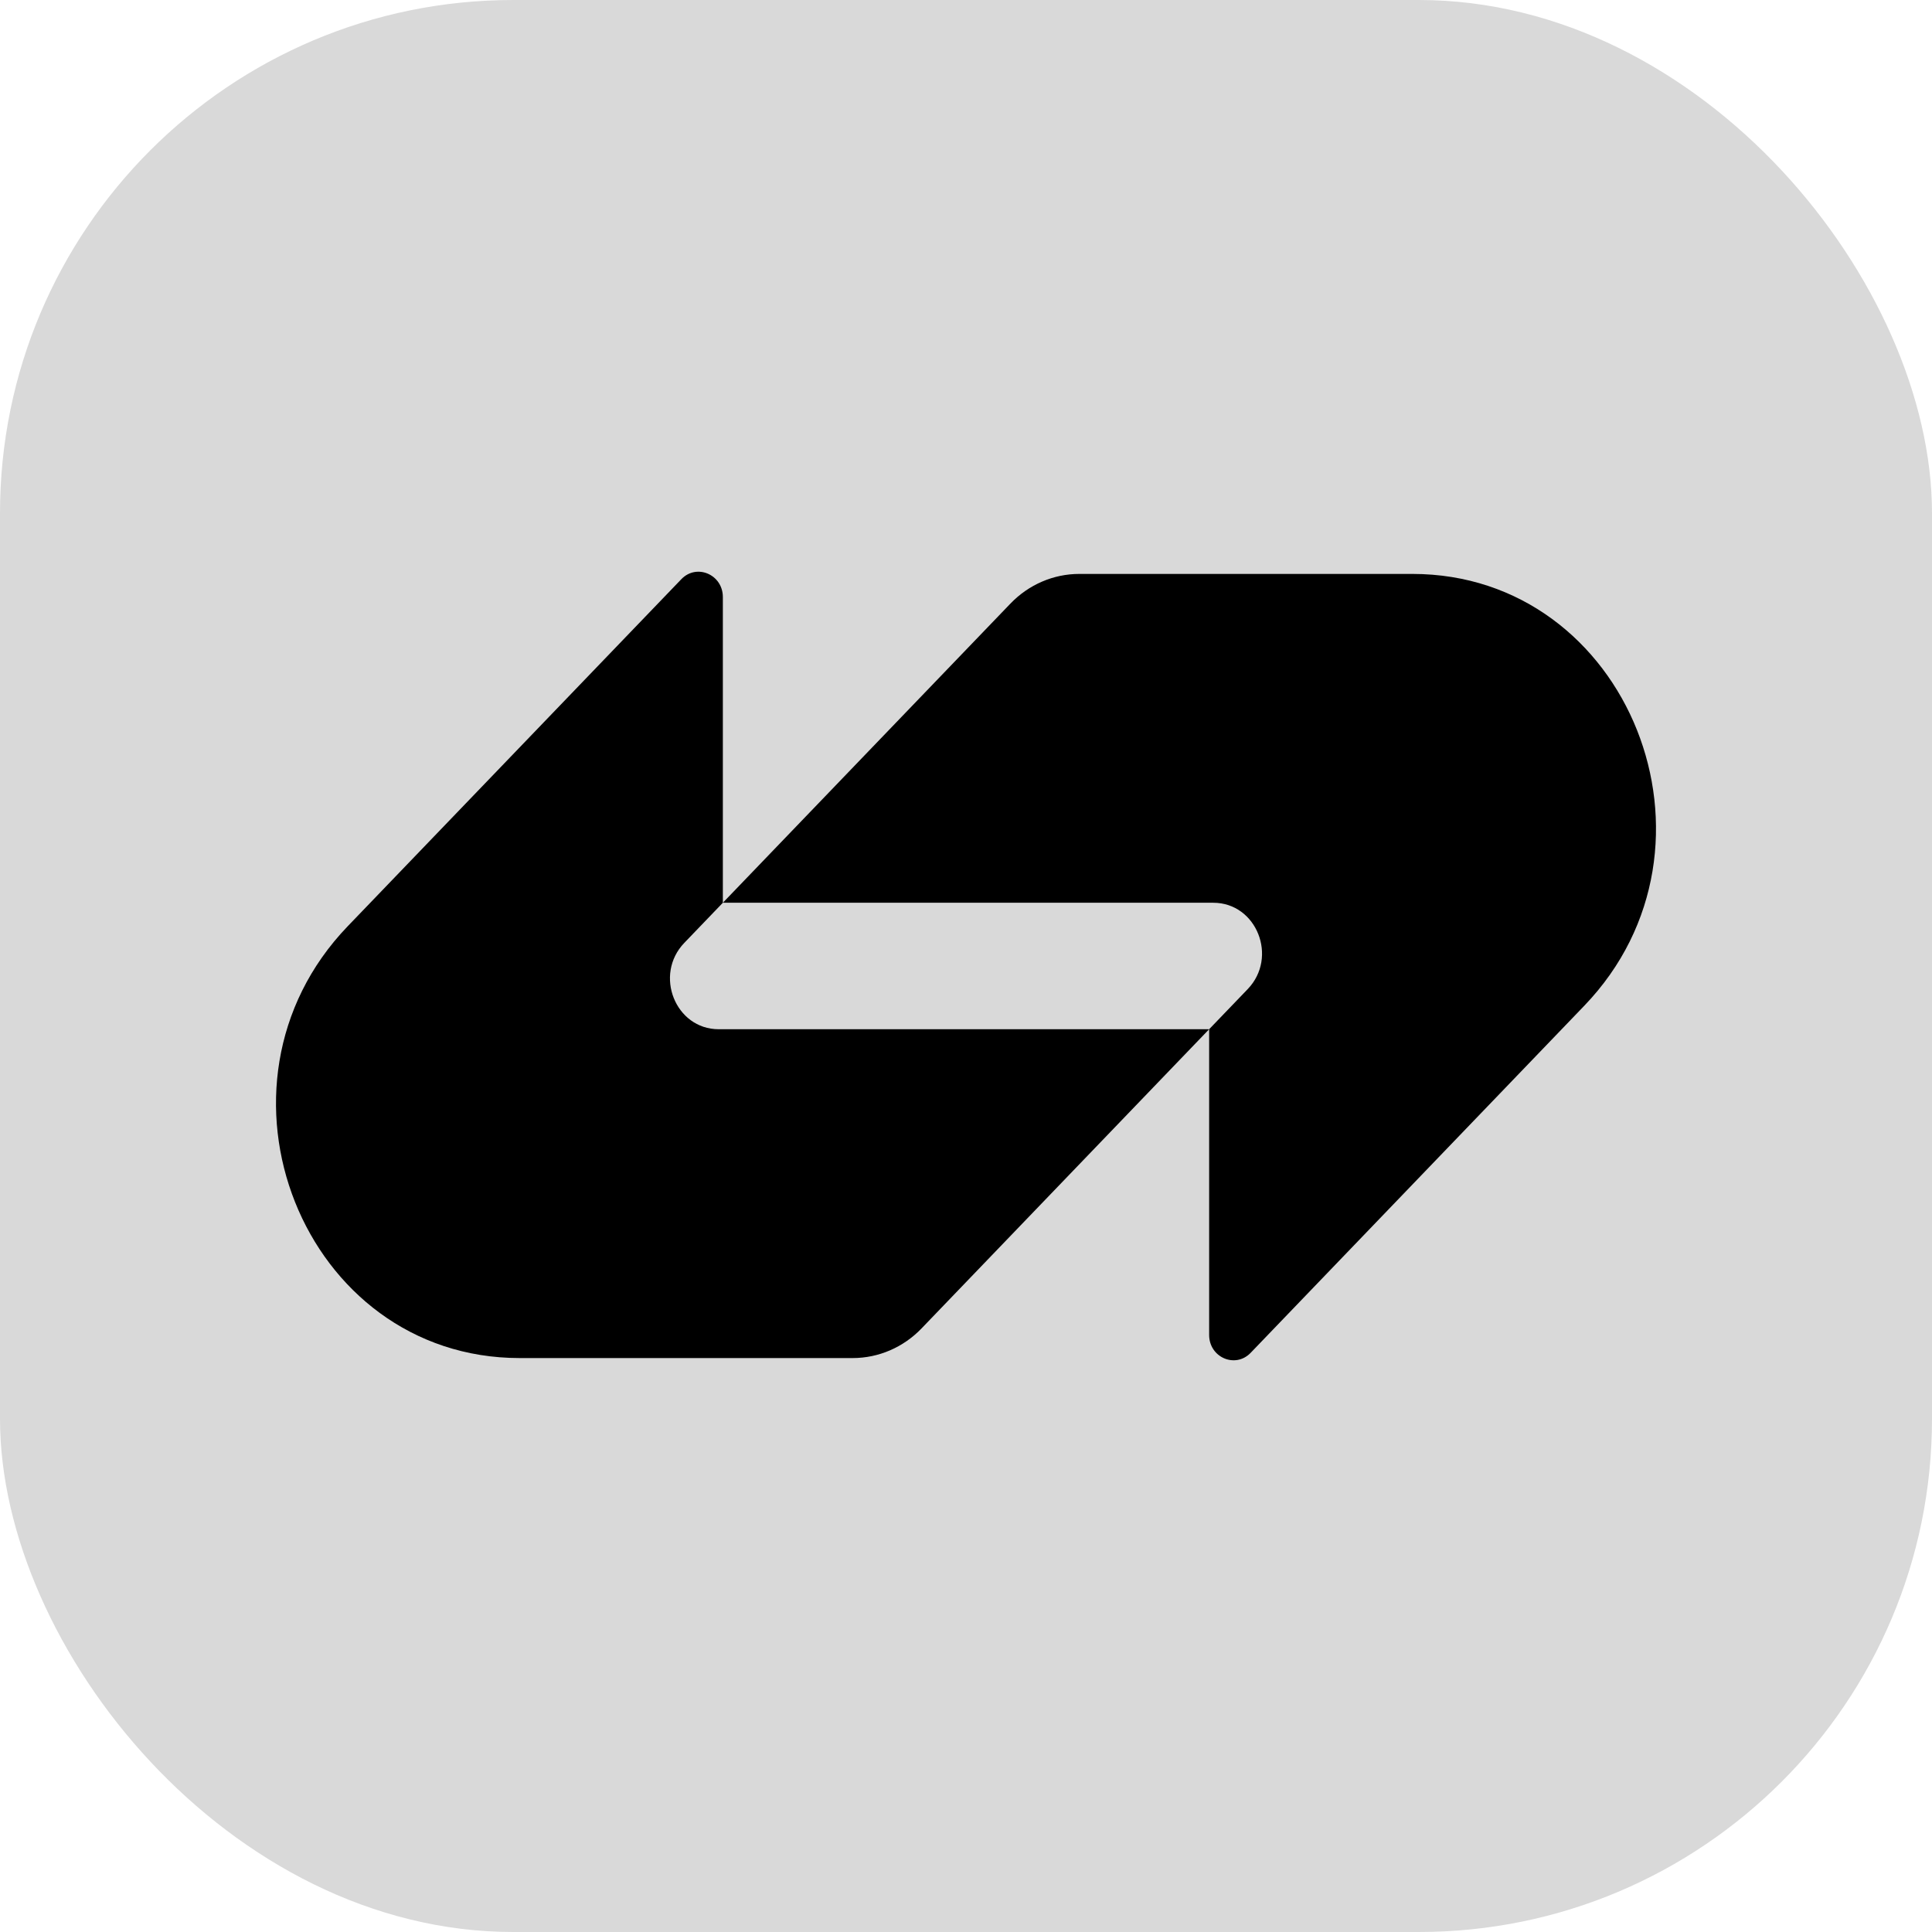 <svg width="128" height="128" viewBox="0 0 128 128" fill="none" xmlns="http://www.w3.org/2000/svg">
<rect width="128" height="128" rx="34" fill="#D9D9D9"/>
<g clip-path="url(#clip0_498_218)">
<path d="M66.945 39.988C68.154 38.731 69.795 38.024 71.504 38.024C79.192 38.024 86.438 38.024 93.574 38.024C107.925 38.025 115.112 56.075 104.964 66.632L82.859 89.628C81.844 90.684 80.109 89.936 80.109 88.443V68.189L82.663 65.532C84.693 63.42 83.256 59.81 80.385 59.81H47.891L66.945 39.988Z" fill="black"/>
<path d="M61.054 88.012C59.846 89.269 58.205 89.975 56.496 89.975C48.807 89.975 41.562 89.975 34.426 89.975C20.075 89.975 12.888 71.924 23.036 61.367L45.141 38.372C46.156 37.316 47.891 38.064 47.891 39.557L47.891 59.81L45.337 62.468C43.307 64.579 44.744 68.189 47.615 68.189L80.109 68.189L61.054 88.012Z" fill="black"/>
</g>
<defs>
<clipPath id="clip0_498_218">
<rect width="91.429" height="52.245" fill="white" transform="translate(18.286 37.877)"/>
</clipPath>
</defs>
</svg>
